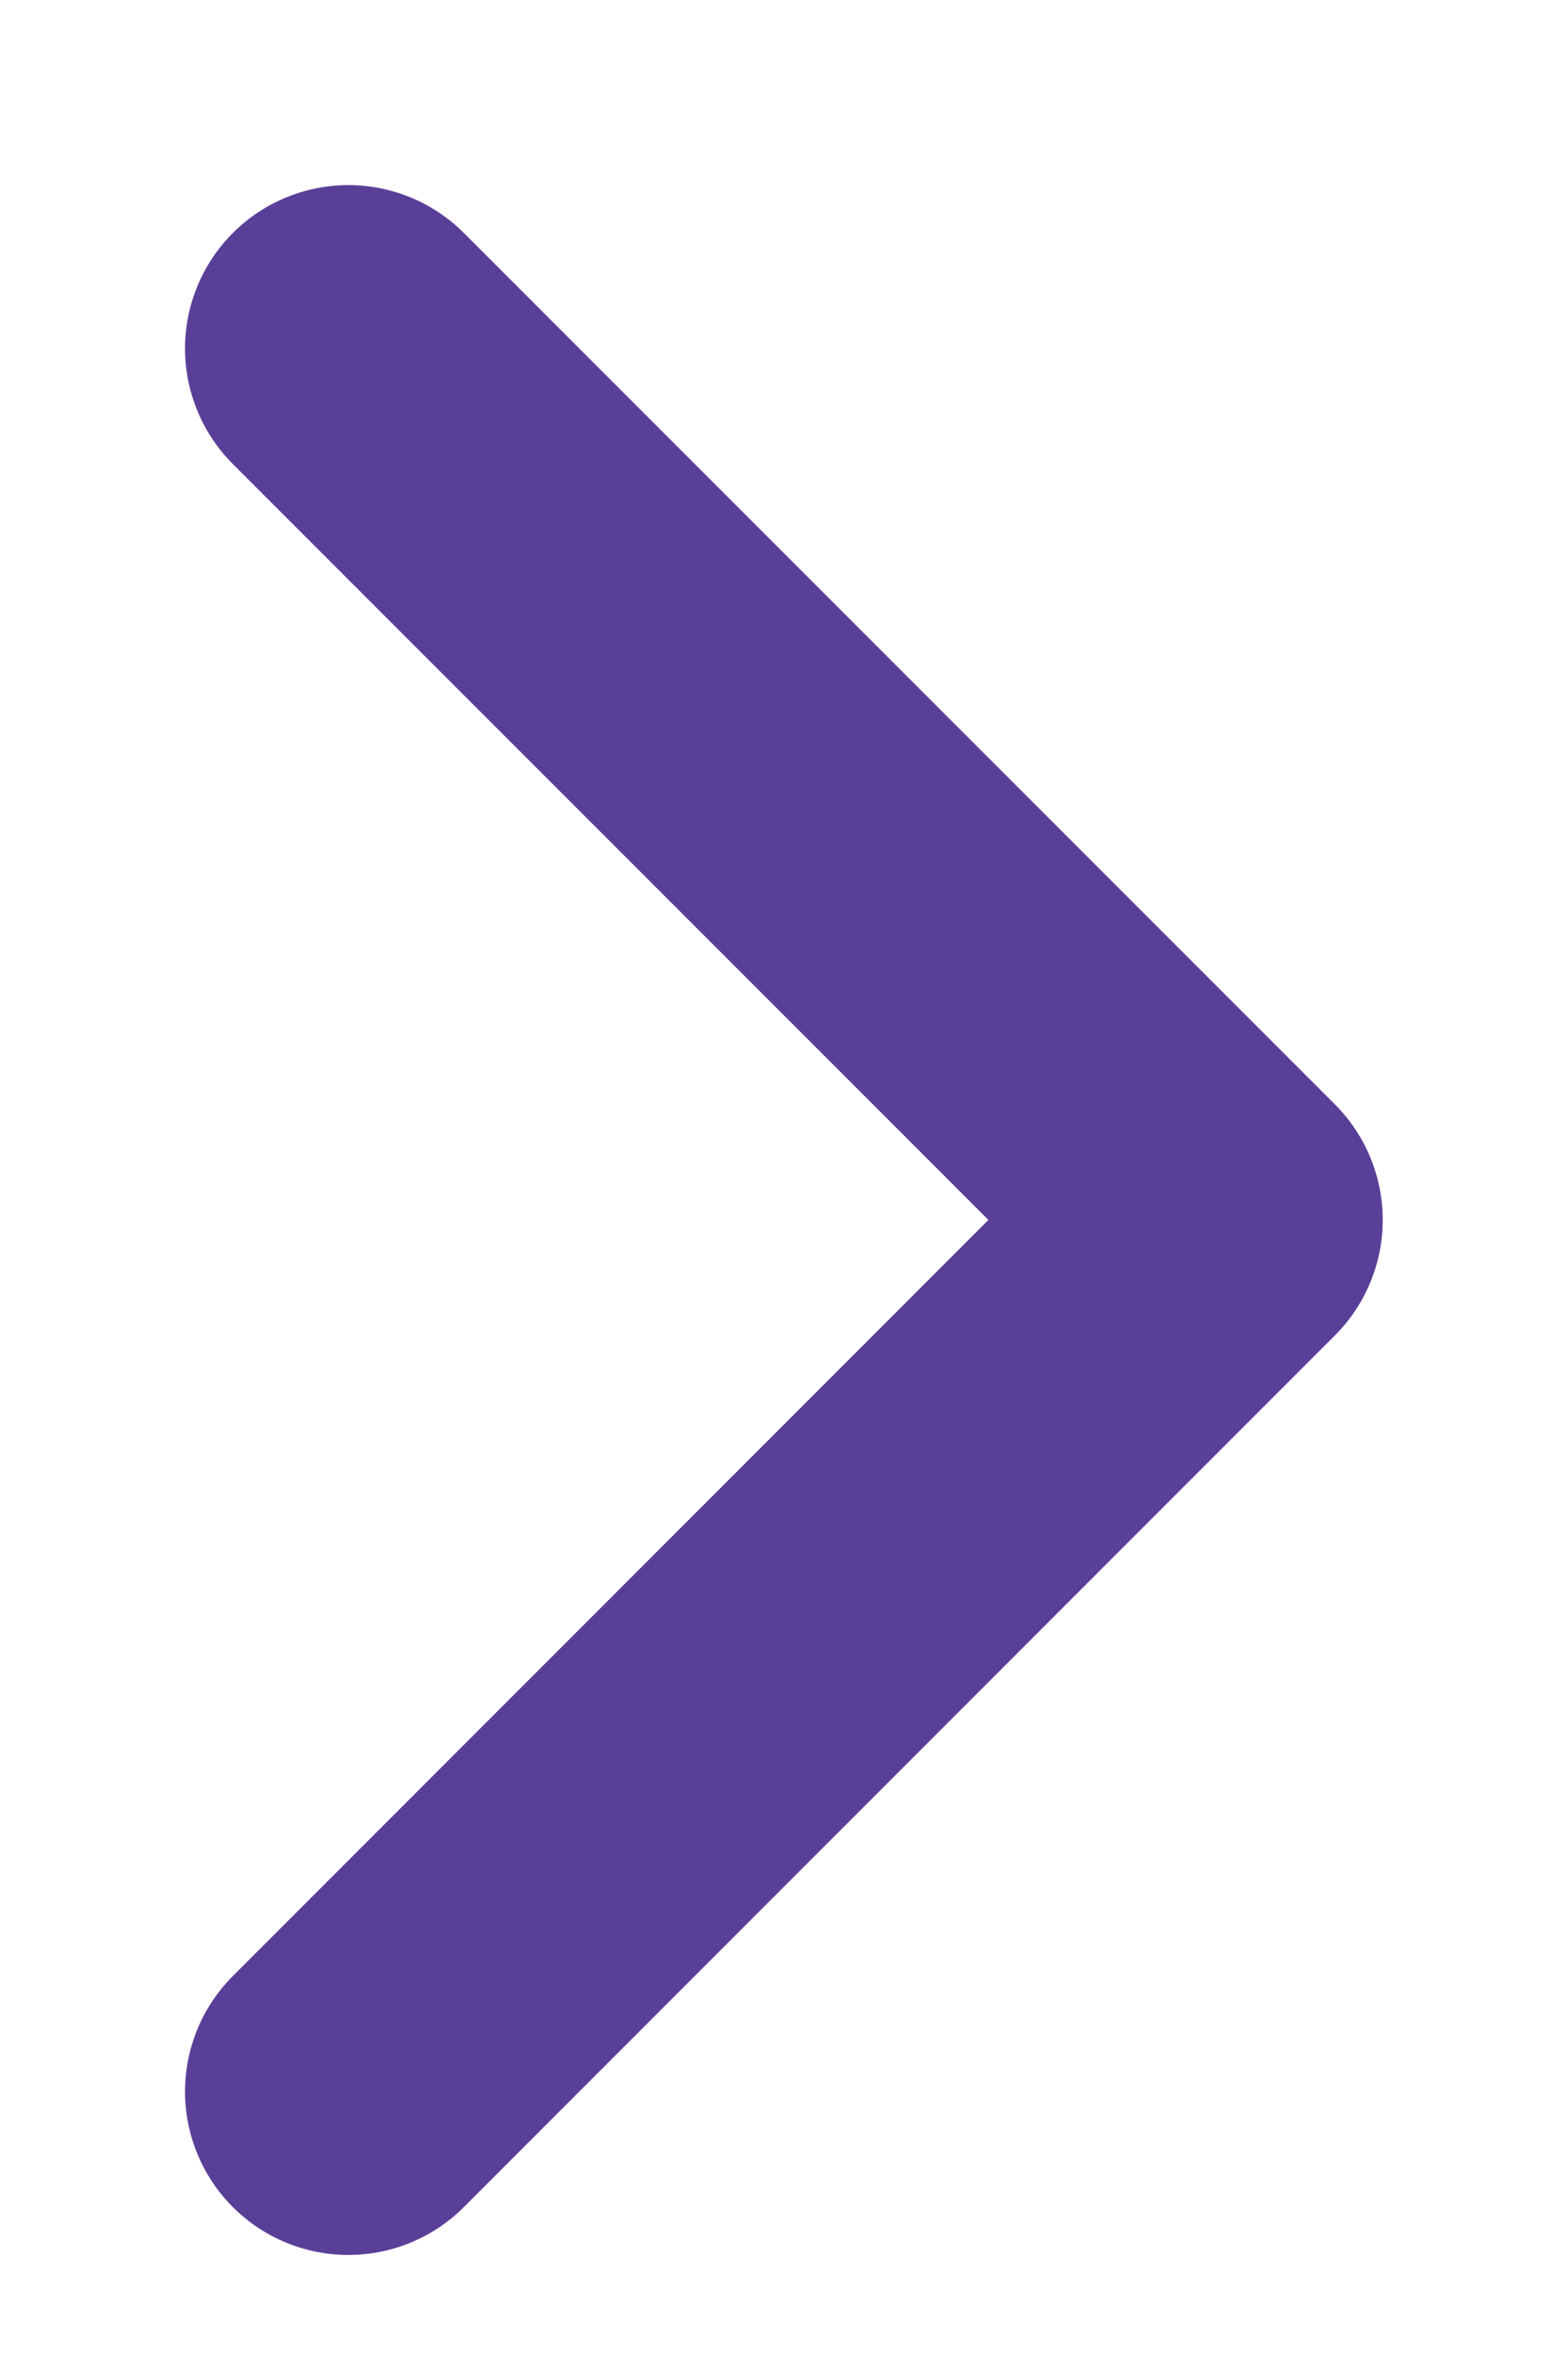 <svg width="6" height="9" viewBox="0 0 6 9" fill="none" xmlns="http://www.w3.org/2000/svg">
<path d="M1.333 8L4.666 4.666L1.333 1.333" stroke="#5A3F98" stroke-width="1.25" stroke-linecap="round" stroke-linejoin="round"/>
</svg>